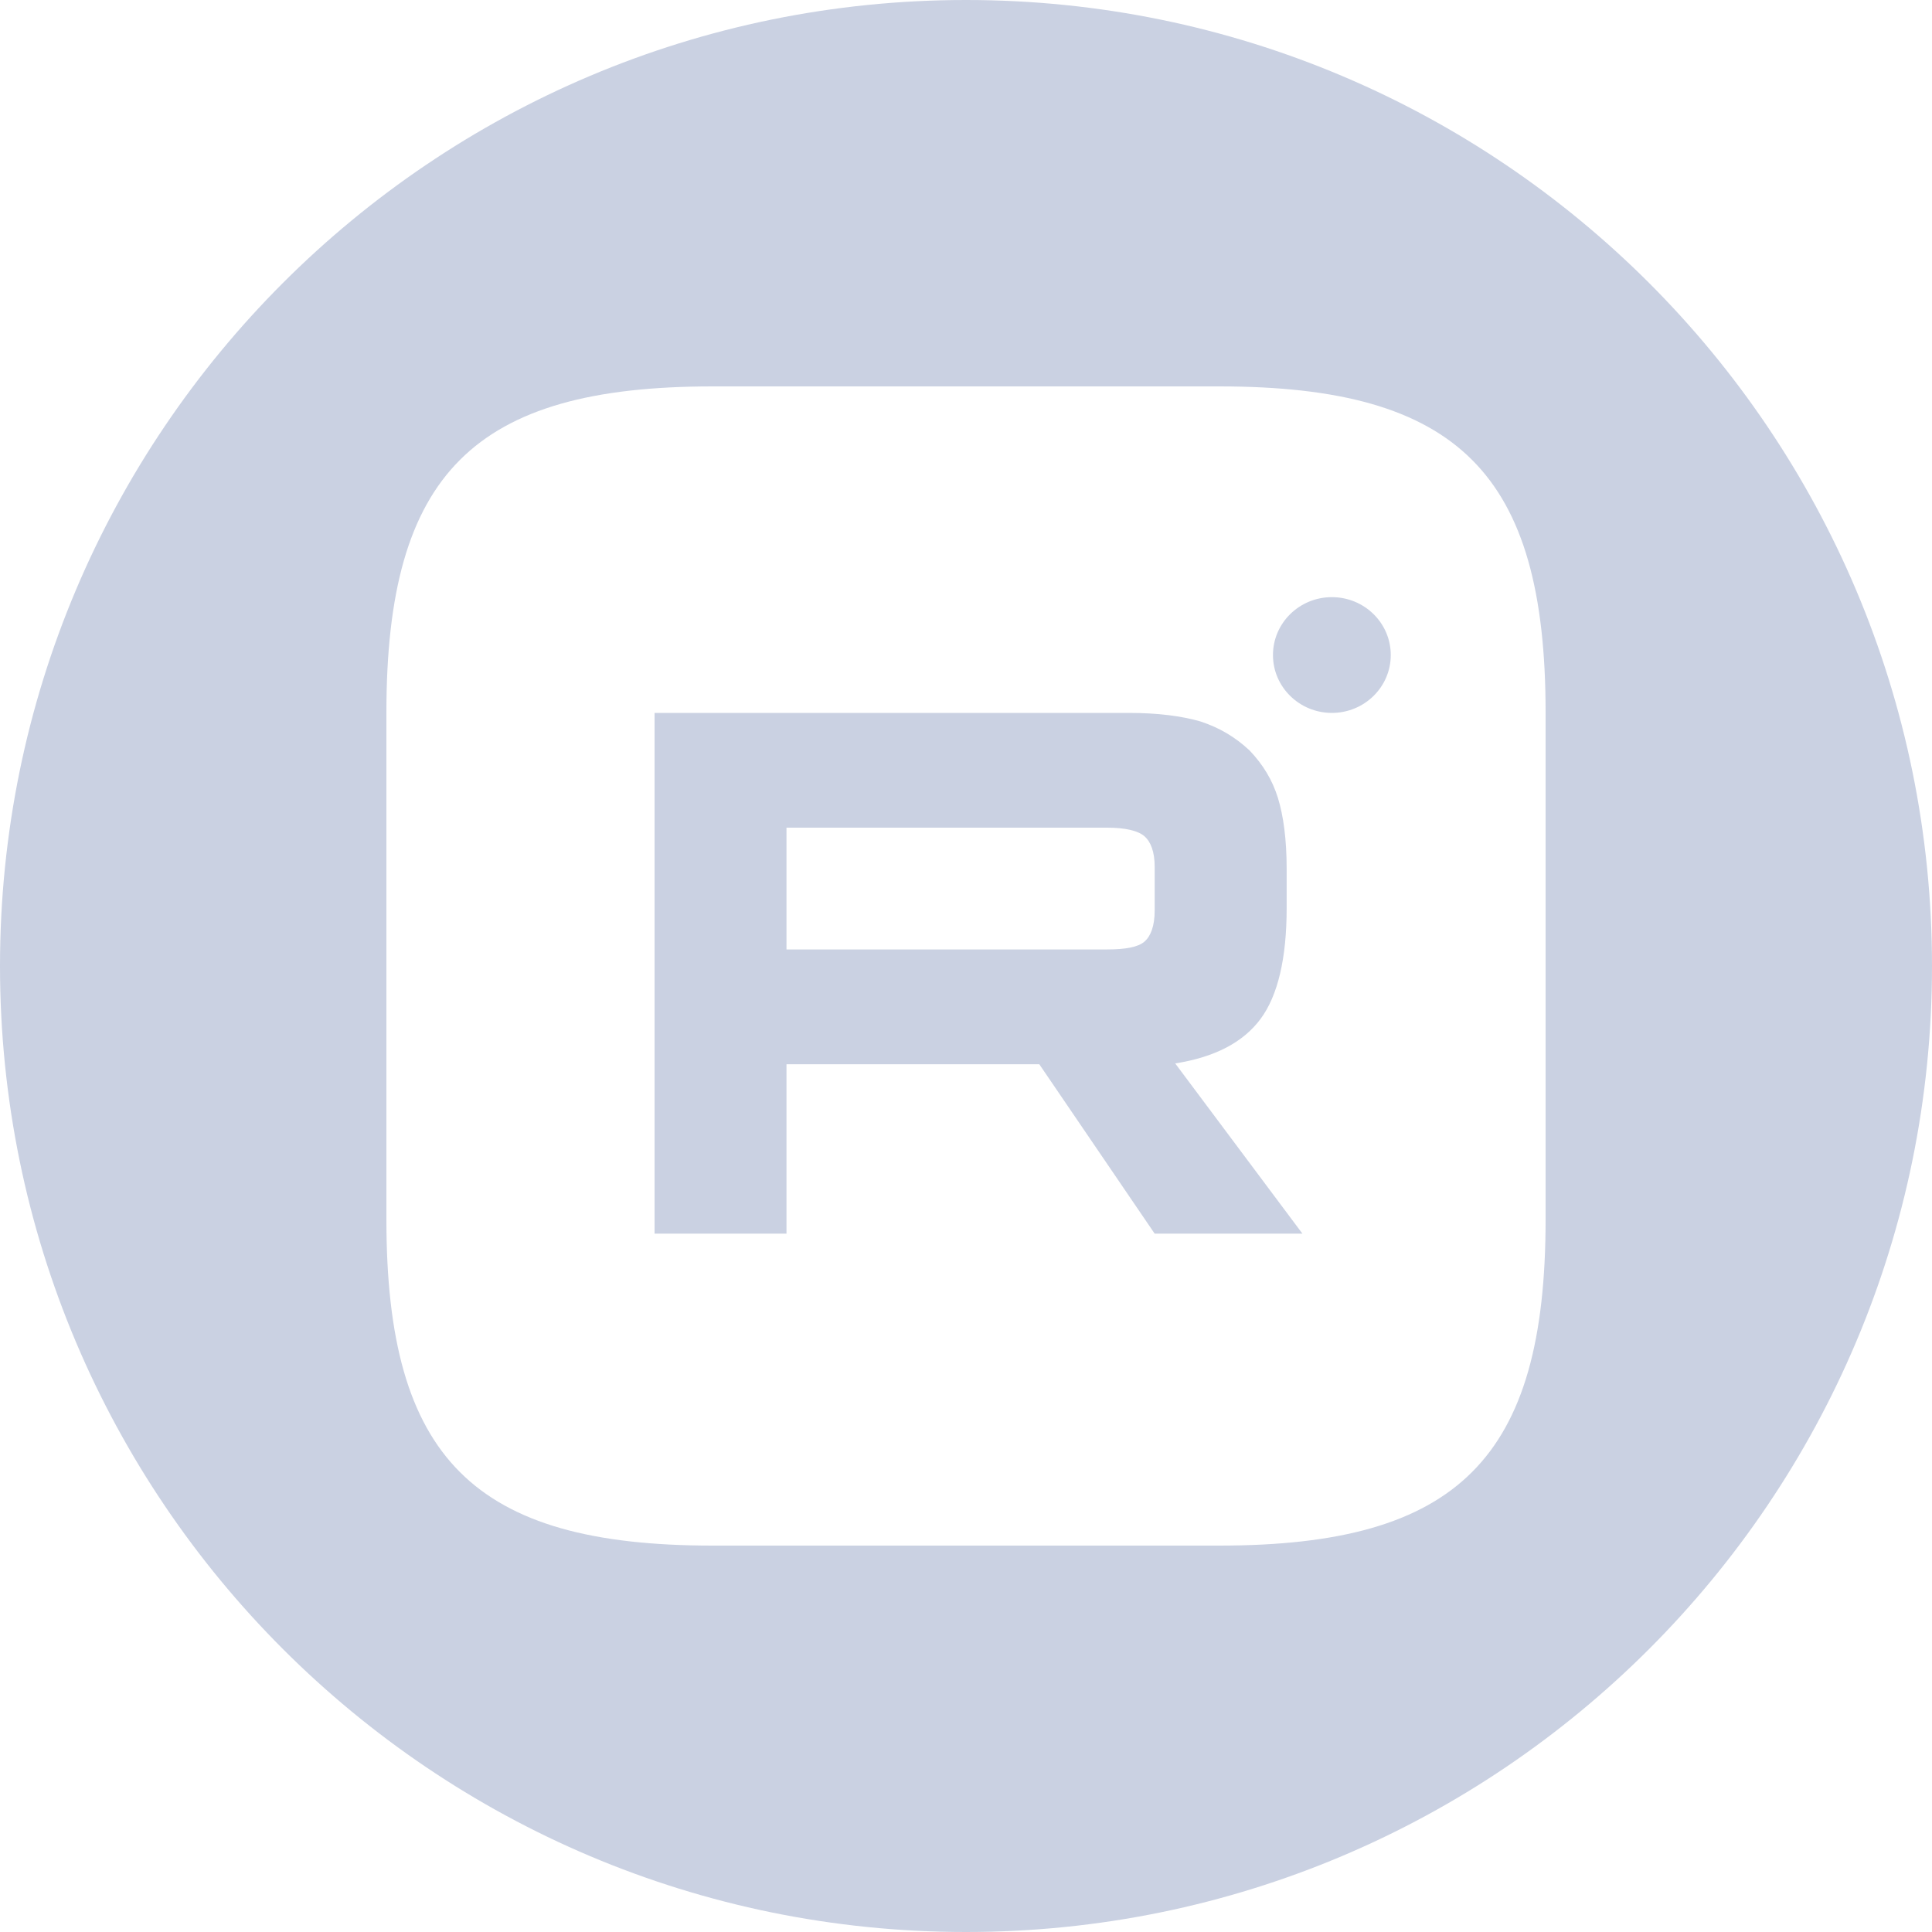 <?xml version="1.0" encoding="UTF-8"?> <svg xmlns="http://www.w3.org/2000/svg" width="35" height="35" viewBox="0 0 35 35" fill="none"><path fill-rule="evenodd" clip-rule="evenodd" d="M17.5 0C7.835 0 0 7.835 0 17.5C0 27.165 7.835 35 17.5 35C27.165 35 35 27.165 35 17.5C35 7.835 27.165 0 17.5 0ZM22.092 7H12.908C8.583 7 7 8.583 7 12.908V22.092C7 26.418 8.583 28 12.908 28H22.089C26.415 28 28 26.418 28 22.092V12.908C28 8.583 26.418 7 22.092 7ZM25.195 11.867C25.195 12.445 24.718 12.915 24.128 12.915C23.539 12.915 23.061 12.445 23.061 11.867C23.061 11.287 23.539 10.818 24.128 10.818C24.718 10.818 25.195 11.287 25.195 11.867ZM11.858 12.915H20.446C20.976 12.915 21.405 12.971 21.748 13.07C22.092 13.183 22.378 13.353 22.636 13.594C22.879 13.848 23.051 14.131 23.151 14.456C23.251 14.782 23.309 15.206 23.309 15.743V16.451C23.309 17.356 23.151 18.035 22.836 18.459C22.521 18.884 22.006 19.152 21.29 19.265L23.595 22.349H20.918L18.828 19.28H14.248V22.349H11.858V12.915ZM20.059 17.2H14.248V14.994H20.059C20.389 14.994 20.618 15.05 20.732 15.149C20.847 15.248 20.918 15.432 20.918 15.701V16.493C20.918 16.776 20.847 16.96 20.732 17.059C20.618 17.158 20.389 17.2 20.059 17.2Z" fill="#CAD1E2"></path></svg> 